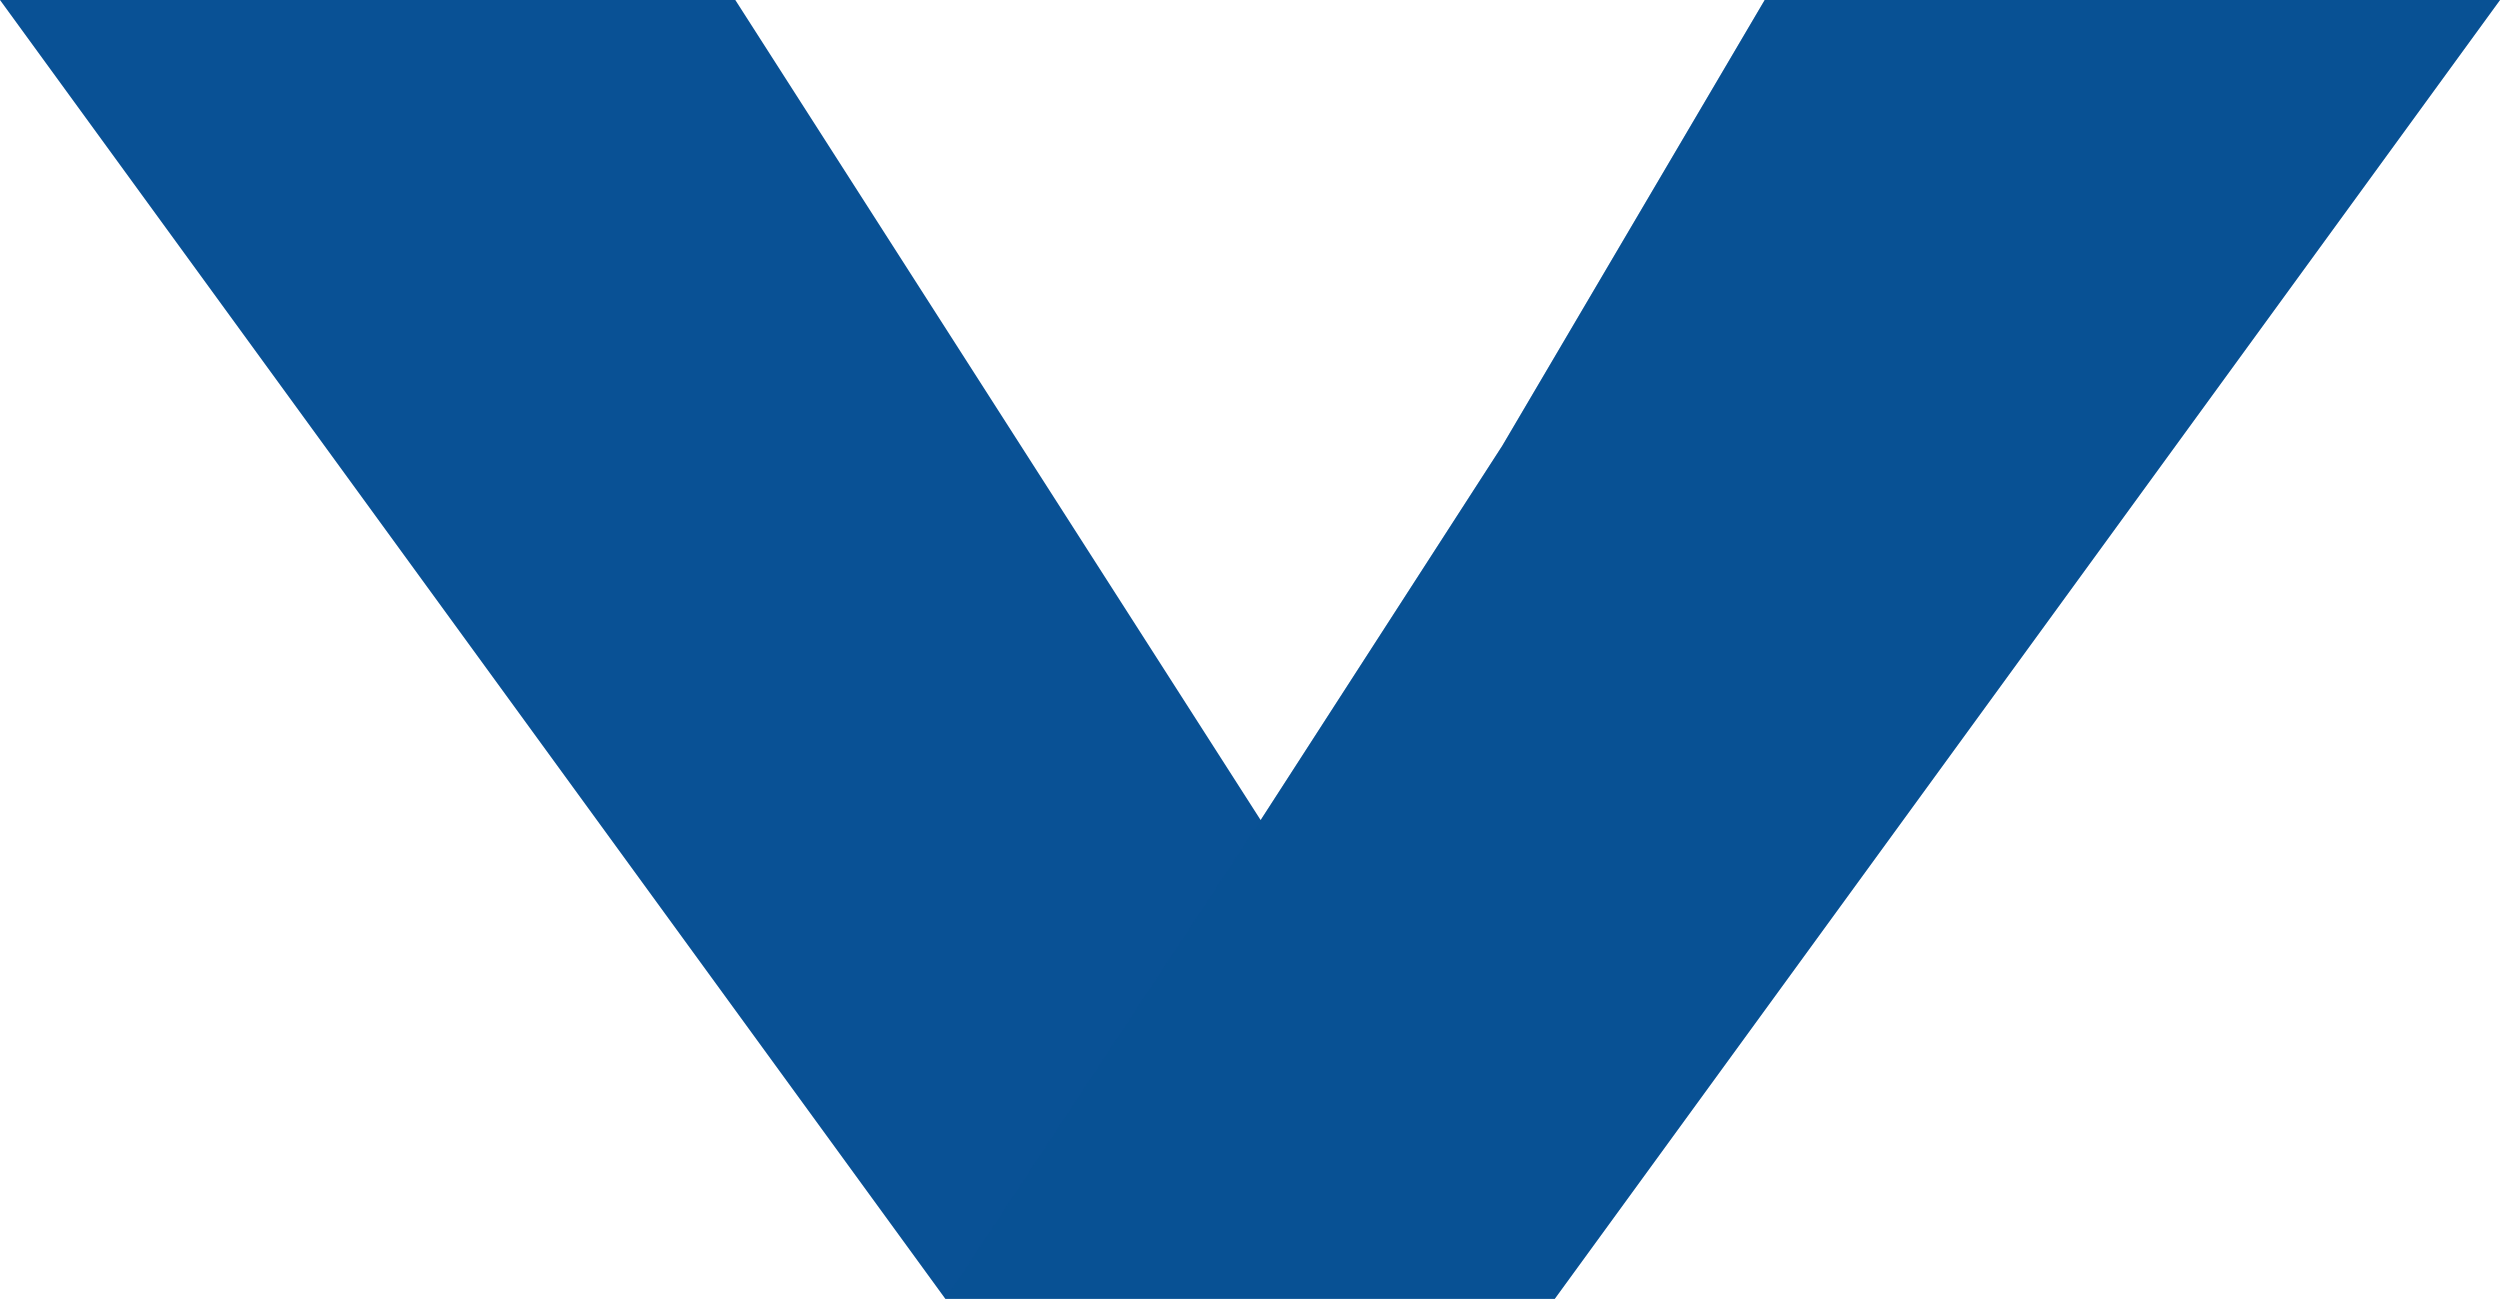 <svg xmlns="http://www.w3.org/2000/svg" width="80.01" height="41.57" viewBox="0 0 80.01 41.57"><g id="Groupe_97" data-name="Groupe 97" transform="translate(-931.656 -506.493)"><path id="Trac&#xE9;_31" data-name="Trac&#xE9; 31" d="M0,80.01,41.57,49.754v-19.5L0,0V23.532l14.268,8.4,11.978,7.732L0,56.477Z" transform="translate(1011.666 506.493) rotate(90)" fill="#095195"></path><path id="Trac&#xE9;_32" data-name="Trac&#xE9; 32" d="M41.57,49.754v-19.5L0,0V23.532l14.268,8.4,11.978,7.732Z" transform="translate(1011.666 506.493) rotate(90)" fill="#095195" opacity="0.4"></path></g></svg>